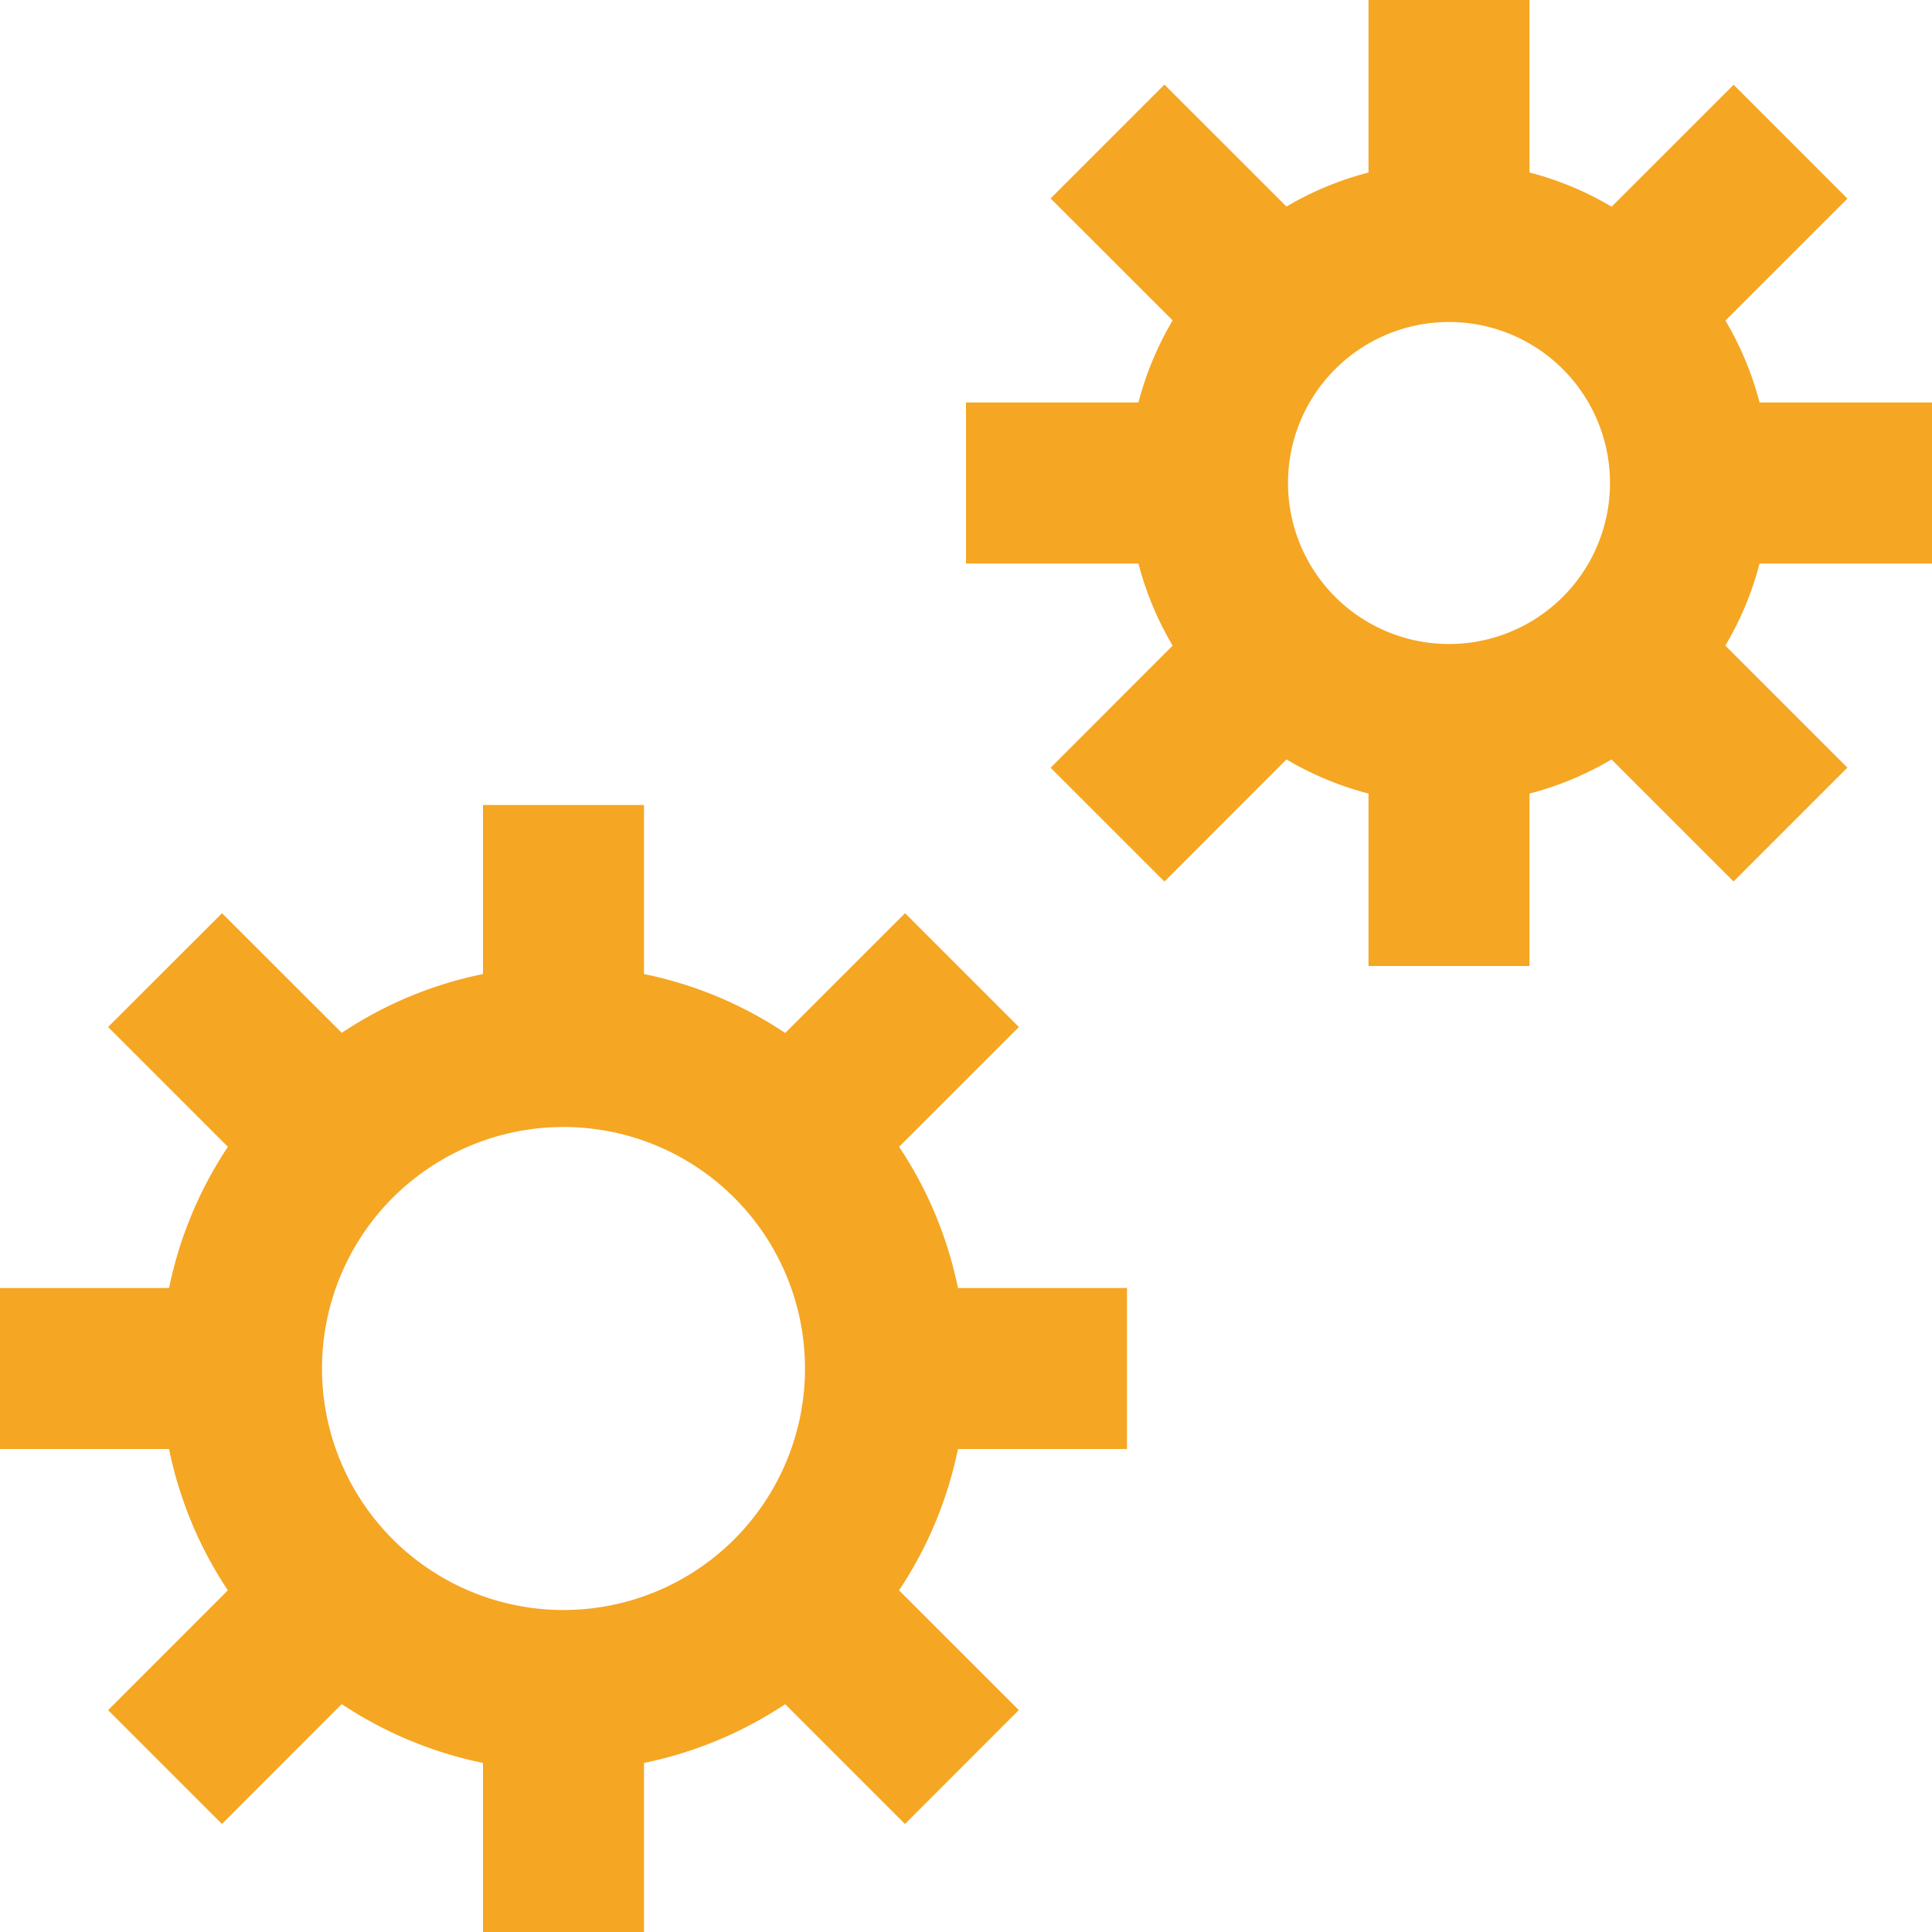 <svg id="Group_10" data-name="Group 10" xmlns="http://www.w3.org/2000/svg" xmlns:xlink="http://www.w3.org/1999/xlink" width="24" height="24" viewBox="0 0 24 24">
  <defs>
    <clipPath id="clip-path">
      <rect id="Rectangle_17" data-name="Rectangle 17" width="24" height="24" fill="#f5a623"/>
    </clipPath>
  </defs>
  <g id="Group_9" data-name="Group 9" clip-path="url(#clip-path)">
    <path id="Path_27" data-name="Path 27" d="M2.831,19.755,1.343,21.244l1.414,1.414,1.488-1.489A5,5,0,0,0,6,21.9V24H8V21.9a4.981,4.981,0,0,0,1.754-.73l1.488,1.488,1.414-1.415-1.488-1.487A4.948,4.948,0,0,0,11.9,18H14V16H11.9a4.946,4.946,0,0,0-.731-1.754l1.488-1.488-1.414-1.414L9.754,12.832A4.926,4.926,0,0,0,8,12.1V10H6v2.1a4.926,4.926,0,0,0-1.754.73L2.758,11.344,1.343,12.758l1.488,1.488A4.97,4.97,0,0,0,2.1,16H0v2H2.1a4.952,4.952,0,0,0,.73,1.755M7,14a3,3,0,1,1-3,3,3,3,0,0,1,3-3" fill="#f5a623"/>
    <path id="Path_28" data-name="Path 28" d="M21.434,3.982,22.95,2.467,21.536,1.053,20.02,2.568A3.9,3.9,0,0,0,19,2.143V0H17V2.143a3.959,3.959,0,0,0-1.019.423L14.465,1.051,13.051,2.465,14.567,3.98A3.985,3.985,0,0,0,14.142,5H12V7h2.142a3.956,3.956,0,0,0,.425,1.02L13.051,9.537l1.414,1.414,1.516-1.517A3.962,3.962,0,0,0,17,9.858V12h2V9.858a3.947,3.947,0,0,0,1.019-.424l1.516,1.516,1.414-1.414L21.433,8.02A3.936,3.936,0,0,0,21.858,7H24V5H21.858a3.955,3.955,0,0,0-.424-1.018M18,8a2,2,0,1,1,2-2,2,2,0,0,1-2,2" fill="#f5a623"/>
  </g>
</svg>
